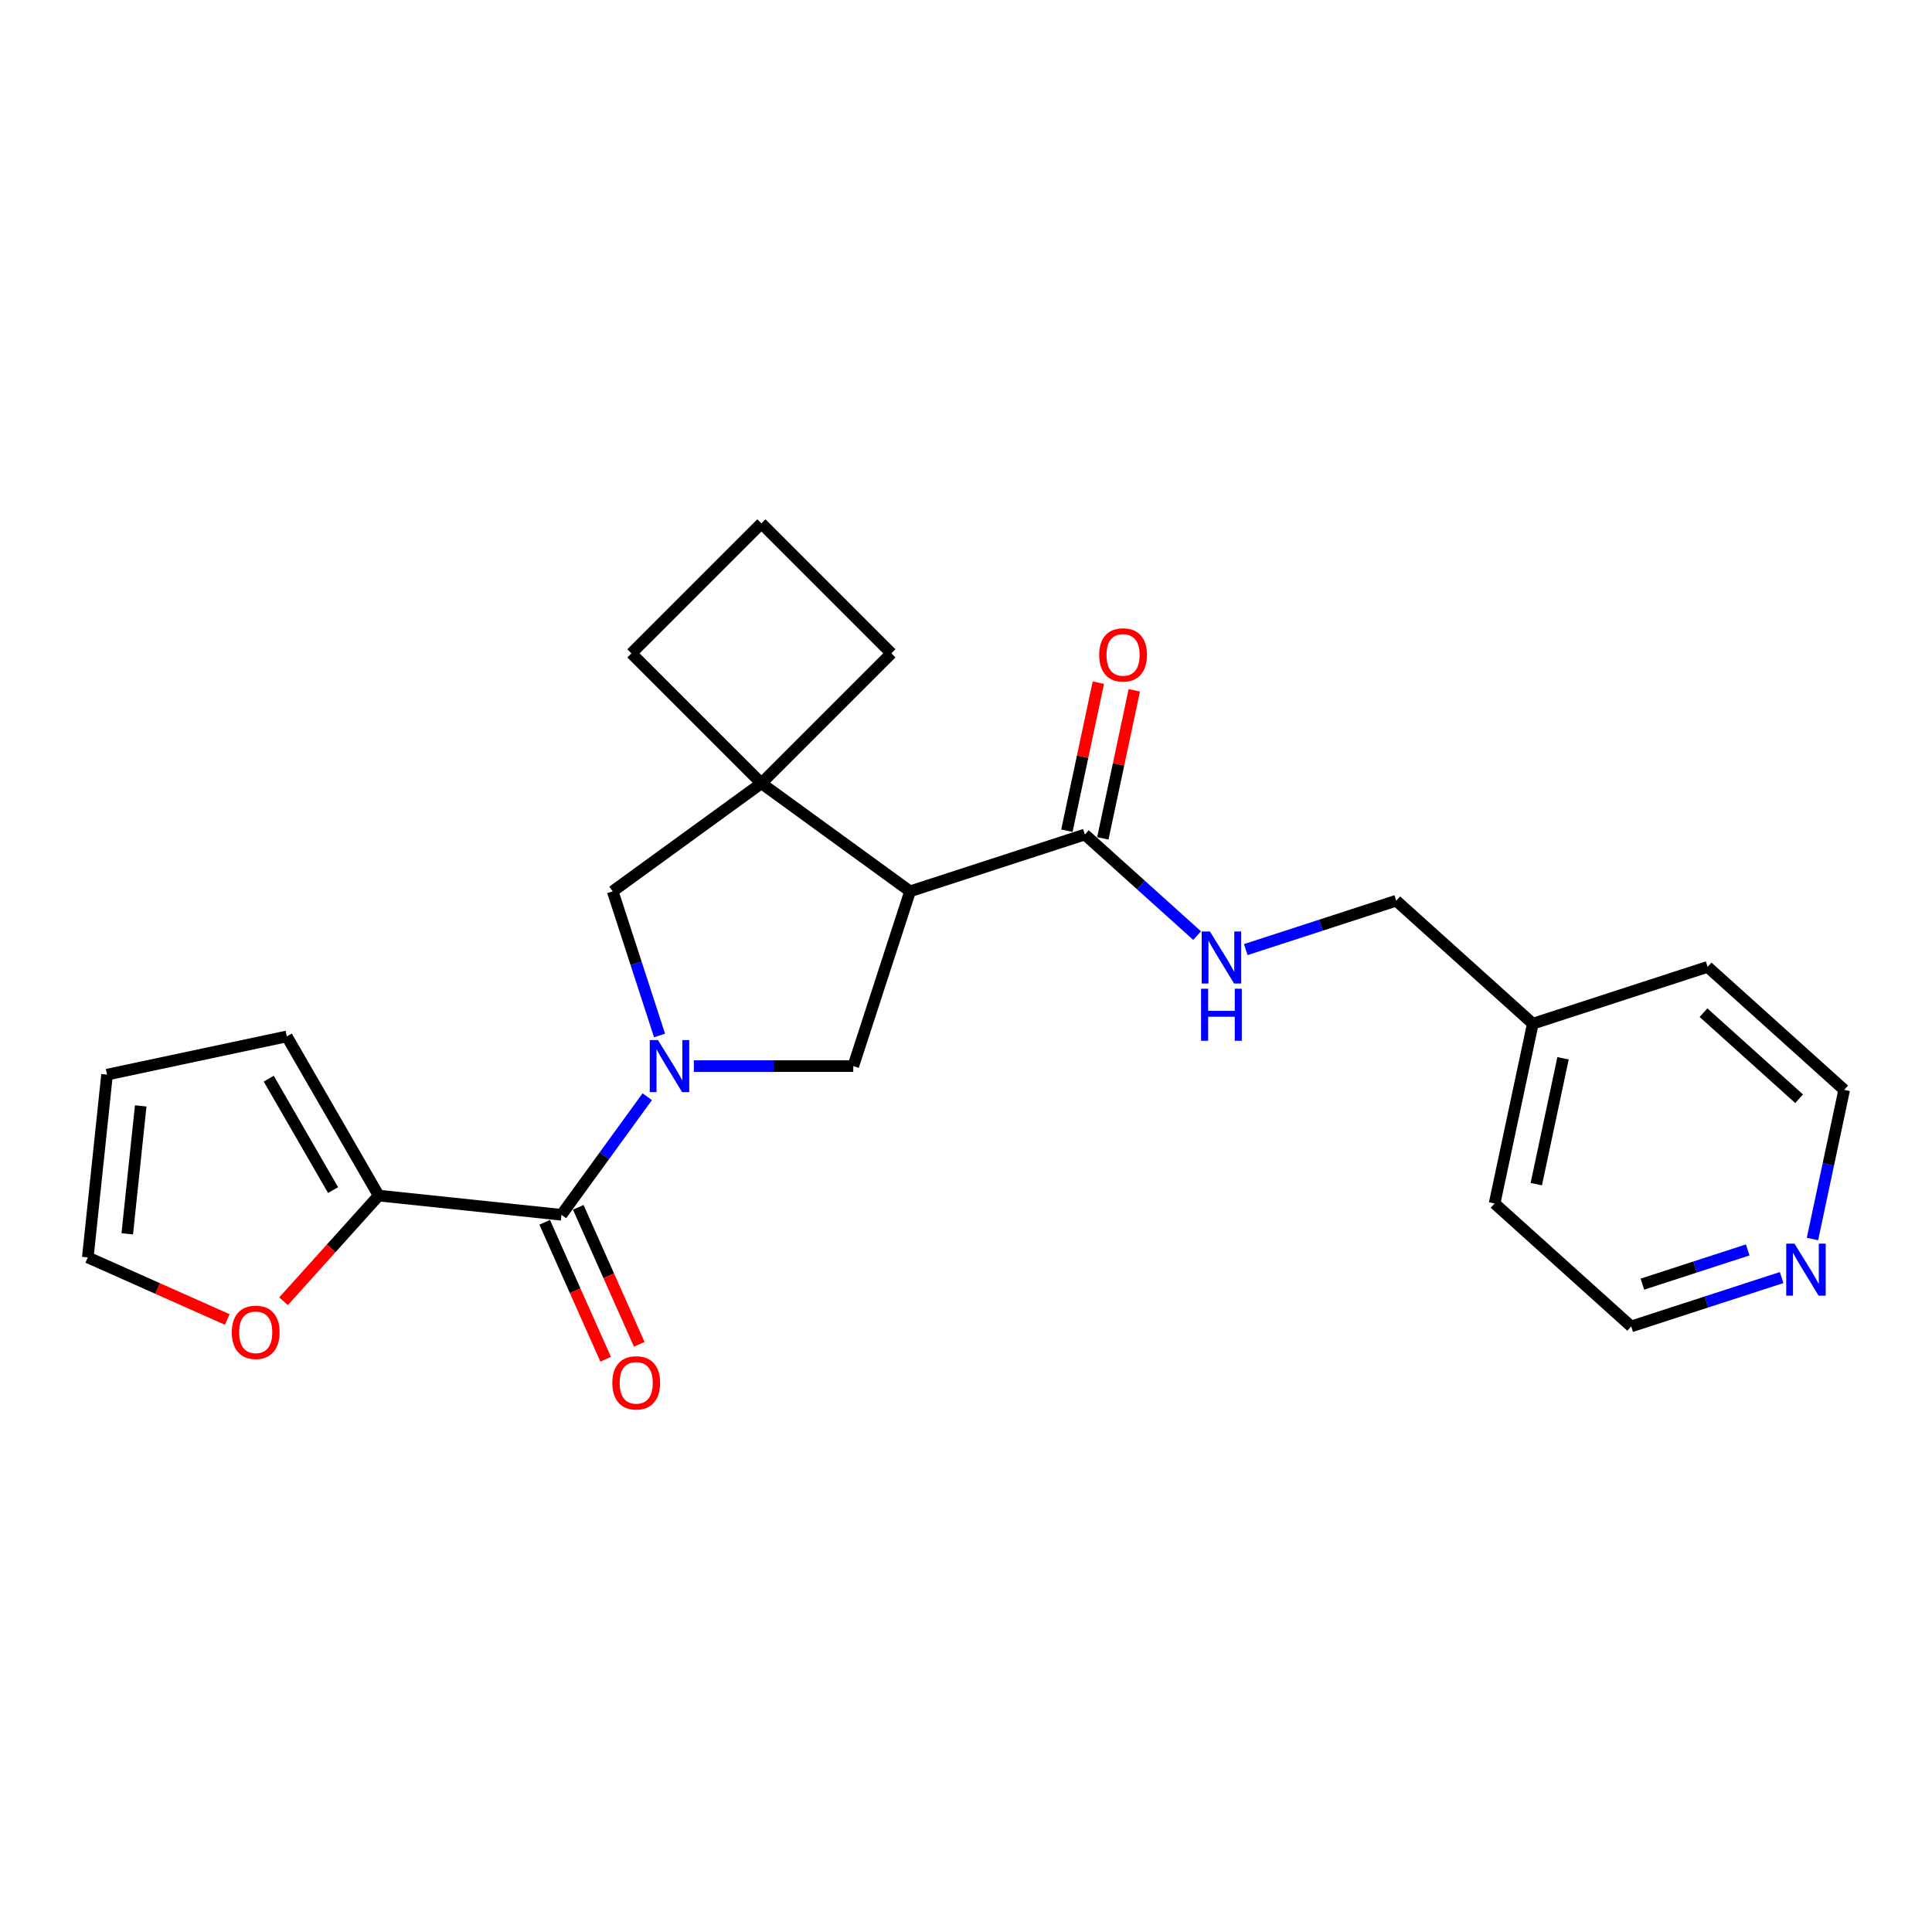 <?xml version='1.0' encoding='iso-8859-1'?>
<svg version='1.1' baseProfile='full'
              xmlns='http://www.w3.org/2000/svg'
                      xmlns:rdkit='http://www.rdkit.org/xml'
                      xmlns:xlink='http://www.w3.org/1999/xlink'
                  xml:space='preserve'
width='1000px' height='1000px' viewBox='0 0 1000 1000'>
<!-- END OF HEADER -->
<rect style='opacity:1.0;fill:#FFFFFF;stroke:none' width='1000' height='1000' x='0' y='0'> </rect>
<path class='bond-1' d='M 335.015,567.666 L 312.816,598.221' style='fill:none;fill-rule:evenodd;stroke:#0000FF;stroke-width:6px;stroke-linecap:butt;stroke-linejoin:miter;stroke-opacity:1' />
<path class='bond-1' d='M 312.816,598.221 L 290.616,628.777' style='fill:none;fill-rule:evenodd;stroke:#000000;stroke-width:6px;stroke-linecap:butt;stroke-linejoin:miter;stroke-opacity:1' />
<path class='bond-2' d='M 359.125,551.817 L 400.391,551.817' style='fill:none;fill-rule:evenodd;stroke:#0000FF;stroke-width:6px;stroke-linecap:butt;stroke-linejoin:miter;stroke-opacity:1' />
<path class='bond-2' d='M 400.391,551.817 L 441.657,551.817' style='fill:none;fill-rule:evenodd;stroke:#000000;stroke-width:6px;stroke-linecap:butt;stroke-linejoin:miter;stroke-opacity:1' />
<path class='bond-5' d='M 341.38,535.969 L 329.257,498.658' style='fill:none;fill-rule:evenodd;stroke:#0000FF;stroke-width:6px;stroke-linecap:butt;stroke-linejoin:miter;stroke-opacity:1' />
<path class='bond-5' d='M 329.257,498.658 L 317.134,461.346' style='fill:none;fill-rule:evenodd;stroke:#000000;stroke-width:6px;stroke-linecap:butt;stroke-linejoin:miter;stroke-opacity:1' />
<path class='bond-0' d='M 471.053,461.346 L 441.657,551.817' style='fill:none;fill-rule:evenodd;stroke:#000000;stroke-width:6px;stroke-linecap:butt;stroke-linejoin:miter;stroke-opacity:1' />
<path class='bond-4' d='M 471.053,461.346 L 561.524,431.95' style='fill:none;fill-rule:evenodd;stroke:#000000;stroke-width:6px;stroke-linecap:butt;stroke-linejoin:miter;stroke-opacity:1' />
<path class='bond-24' d='M 471.053,461.346 L 394.093,405.432' style='fill:none;fill-rule:evenodd;stroke:#000000;stroke-width:6px;stroke-linecap:butt;stroke-linejoin:miter;stroke-opacity:1' />
<path class='bond-6' d='M 290.616,628.777 L 196.01,618.833' style='fill:none;fill-rule:evenodd;stroke:#000000;stroke-width:6px;stroke-linecap:butt;stroke-linejoin:miter;stroke-opacity:1' />
<path class='bond-9' d='M 281.925,632.646 L 297.709,668.097' style='fill:none;fill-rule:evenodd;stroke:#000000;stroke-width:6px;stroke-linecap:butt;stroke-linejoin:miter;stroke-opacity:1' />
<path class='bond-9' d='M 297.709,668.097 L 313.493,703.548' style='fill:none;fill-rule:evenodd;stroke:#FF0000;stroke-width:6px;stroke-linecap:butt;stroke-linejoin:miter;stroke-opacity:1' />
<path class='bond-9' d='M 299.306,624.908 L 315.09,660.359' style='fill:none;fill-rule:evenodd;stroke:#000000;stroke-width:6px;stroke-linecap:butt;stroke-linejoin:miter;stroke-opacity:1' />
<path class='bond-9' d='M 315.09,660.359 L 330.874,695.81' style='fill:none;fill-rule:evenodd;stroke:#FF0000;stroke-width:6px;stroke-linecap:butt;stroke-linejoin:miter;stroke-opacity:1' />
<path class='bond-3' d='M 394.093,405.432 L 317.134,461.346' style='fill:none;fill-rule:evenodd;stroke:#000000;stroke-width:6px;stroke-linecap:butt;stroke-linejoin:miter;stroke-opacity:1' />
<path class='bond-16' d='M 394.093,405.432 L 461.358,338.167' style='fill:none;fill-rule:evenodd;stroke:#000000;stroke-width:6px;stroke-linecap:butt;stroke-linejoin:miter;stroke-opacity:1' />
<path class='bond-17' d='M 394.093,405.432 L 326.828,338.167' style='fill:none;fill-rule:evenodd;stroke:#000000;stroke-width:6px;stroke-linecap:butt;stroke-linejoin:miter;stroke-opacity:1' />
<path class='bond-7' d='M 561.524,431.95 L 590.573,458.106' style='fill:none;fill-rule:evenodd;stroke:#000000;stroke-width:6px;stroke-linecap:butt;stroke-linejoin:miter;stroke-opacity:1' />
<path class='bond-7' d='M 590.573,458.106 L 619.622,484.262' style='fill:none;fill-rule:evenodd;stroke:#0000FF;stroke-width:6px;stroke-linecap:butt;stroke-linejoin:miter;stroke-opacity:1' />
<path class='bond-11' d='M 570.829,433.928 L 578.973,395.614' style='fill:none;fill-rule:evenodd;stroke:#000000;stroke-width:6px;stroke-linecap:butt;stroke-linejoin:miter;stroke-opacity:1' />
<path class='bond-11' d='M 578.973,395.614 L 587.117,357.299' style='fill:none;fill-rule:evenodd;stroke:#FF0000;stroke-width:6px;stroke-linecap:butt;stroke-linejoin:miter;stroke-opacity:1' />
<path class='bond-11' d='M 552.219,429.973 L 560.363,391.658' style='fill:none;fill-rule:evenodd;stroke:#000000;stroke-width:6px;stroke-linecap:butt;stroke-linejoin:miter;stroke-opacity:1' />
<path class='bond-11' d='M 560.363,391.658 L 568.507,353.343' style='fill:none;fill-rule:evenodd;stroke:#FF0000;stroke-width:6px;stroke-linecap:butt;stroke-linejoin:miter;stroke-opacity:1' />
<path class='bond-8' d='M 196.01,618.833 L 171.387,646.18' style='fill:none;fill-rule:evenodd;stroke:#000000;stroke-width:6px;stroke-linecap:butt;stroke-linejoin:miter;stroke-opacity:1' />
<path class='bond-8' d='M 171.387,646.18 L 146.764,673.526' style='fill:none;fill-rule:evenodd;stroke:#FF0000;stroke-width:6px;stroke-linecap:butt;stroke-linejoin:miter;stroke-opacity:1' />
<path class='bond-10' d='M 196.01,618.833 L 148.446,536.451' style='fill:none;fill-rule:evenodd;stroke:#000000;stroke-width:6px;stroke-linecap:butt;stroke-linejoin:miter;stroke-opacity:1' />
<path class='bond-10' d='M 172.399,615.989 L 139.104,558.321' style='fill:none;fill-rule:evenodd;stroke:#000000;stroke-width:6px;stroke-linecap:butt;stroke-linejoin:miter;stroke-opacity:1' />
<path class='bond-15' d='M 644.812,491.511 L 683.75,478.859' style='fill:none;fill-rule:evenodd;stroke:#0000FF;stroke-width:6px;stroke-linecap:butt;stroke-linejoin:miter;stroke-opacity:1' />
<path class='bond-15' d='M 683.75,478.859 L 722.688,466.207' style='fill:none;fill-rule:evenodd;stroke:#000000;stroke-width:6px;stroke-linecap:butt;stroke-linejoin:miter;stroke-opacity:1' />
<path class='bond-12' d='M 117.613,682.962 L 81.534,666.898' style='fill:none;fill-rule:evenodd;stroke:#FF0000;stroke-width:6px;stroke-linecap:butt;stroke-linejoin:miter;stroke-opacity:1' />
<path class='bond-12' d='M 81.534,666.898 L 45.455,650.835' style='fill:none;fill-rule:evenodd;stroke:#000000;stroke-width:6px;stroke-linecap:butt;stroke-linejoin:miter;stroke-opacity:1' />
<path class='bond-14' d='M 148.446,536.451 L 55.398,556.229' style='fill:none;fill-rule:evenodd;stroke:#000000;stroke-width:6px;stroke-linecap:butt;stroke-linejoin:miter;stroke-opacity:1' />
<path class='bond-26' d='M 45.455,650.835 L 55.398,556.229' style='fill:none;fill-rule:evenodd;stroke:#000000;stroke-width:6px;stroke-linecap:butt;stroke-linejoin:miter;stroke-opacity:1' />
<path class='bond-26' d='M 65.867,638.633 L 72.828,572.409' style='fill:none;fill-rule:evenodd;stroke:#000000;stroke-width:6px;stroke-linecap:butt;stroke-linejoin:miter;stroke-opacity:1' />
<path class='bond-13' d='M 922.173,661.256 L 883.234,673.908' style='fill:none;fill-rule:evenodd;stroke:#0000FF;stroke-width:6px;stroke-linecap:butt;stroke-linejoin:miter;stroke-opacity:1' />
<path class='bond-13' d='M 883.234,673.908 L 844.296,686.56' style='fill:none;fill-rule:evenodd;stroke:#000000;stroke-width:6px;stroke-linecap:butt;stroke-linejoin:miter;stroke-opacity:1' />
<path class='bond-13' d='M 904.612,646.958 L 877.355,655.814' style='fill:none;fill-rule:evenodd;stroke:#0000FF;stroke-width:6px;stroke-linecap:butt;stroke-linejoin:miter;stroke-opacity:1' />
<path class='bond-13' d='M 877.355,655.814 L 850.099,664.67' style='fill:none;fill-rule:evenodd;stroke:#000000;stroke-width:6px;stroke-linecap:butt;stroke-linejoin:miter;stroke-opacity:1' />
<path class='bond-27' d='M 938.136,641.316 L 946.341,602.716' style='fill:none;fill-rule:evenodd;stroke:#0000FF;stroke-width:6px;stroke-linecap:butt;stroke-linejoin:miter;stroke-opacity:1' />
<path class='bond-27' d='M 946.341,602.716 L 954.545,564.116' style='fill:none;fill-rule:evenodd;stroke:#000000;stroke-width:6px;stroke-linecap:butt;stroke-linejoin:miter;stroke-opacity:1' />
<path class='bond-18' d='M 722.688,466.207 L 793.381,529.859' style='fill:none;fill-rule:evenodd;stroke:#000000;stroke-width:6px;stroke-linecap:butt;stroke-linejoin:miter;stroke-opacity:1' />
<path class='bond-25' d='M 461.358,338.167 L 394.093,270.902' style='fill:none;fill-rule:evenodd;stroke:#000000;stroke-width:6px;stroke-linecap:butt;stroke-linejoin:miter;stroke-opacity:1' />
<path class='bond-19' d='M 326.828,338.167 L 394.093,270.902' style='fill:none;fill-rule:evenodd;stroke:#000000;stroke-width:6px;stroke-linecap:butt;stroke-linejoin:miter;stroke-opacity:1' />
<path class='bond-22' d='M 793.381,529.859 L 883.852,500.463' style='fill:none;fill-rule:evenodd;stroke:#000000;stroke-width:6px;stroke-linecap:butt;stroke-linejoin:miter;stroke-opacity:1' />
<path class='bond-23' d='M 793.381,529.859 L 773.603,622.908' style='fill:none;fill-rule:evenodd;stroke:#000000;stroke-width:6px;stroke-linecap:butt;stroke-linejoin:miter;stroke-opacity:1' />
<path class='bond-23' d='M 809.024,547.772 L 795.18,612.906' style='fill:none;fill-rule:evenodd;stroke:#000000;stroke-width:6px;stroke-linecap:butt;stroke-linejoin:miter;stroke-opacity:1' />
<path class='bond-20' d='M 954.545,564.116 L 883.852,500.463' style='fill:none;fill-rule:evenodd;stroke:#000000;stroke-width:6px;stroke-linecap:butt;stroke-linejoin:miter;stroke-opacity:1' />
<path class='bond-20' d='M 931.211,568.707 L 881.726,524.15' style='fill:none;fill-rule:evenodd;stroke:#000000;stroke-width:6px;stroke-linecap:butt;stroke-linejoin:miter;stroke-opacity:1' />
<path class='bond-21' d='M 844.296,686.56 L 773.603,622.908' style='fill:none;fill-rule:evenodd;stroke:#000000;stroke-width:6px;stroke-linecap:butt;stroke-linejoin:miter;stroke-opacity:1' />
<path  class='atom-0' d='M 340.575 538.347
L 349.403 552.617
Q 350.278 554.024, 351.686 556.574
Q 353.094 559.123, 353.17 559.275
L 353.17 538.347
L 356.746 538.347
L 356.746 565.287
L 353.056 565.287
L 343.581 549.687
Q 342.477 547.86, 341.298 545.767
Q 340.156 543.675, 339.814 543.028
L 339.814 565.287
L 336.313 565.287
L 336.313 538.347
L 340.575 538.347
' fill='#0000FF'/>
<path  class='atom-8' d='M 626.262 482.133
L 635.09 496.402
Q 635.965 497.81, 637.373 500.359
Q 638.781 502.909, 638.857 503.061
L 638.857 482.133
L 642.434 482.133
L 642.434 509.073
L 638.743 509.073
L 629.268 493.472
Q 628.165 491.646, 626.985 489.553
Q 625.843 487.46, 625.501 486.813
L 625.501 509.073
L 622 509.073
L 622 482.133
L 626.262 482.133
' fill='#0000FF'/>
<path  class='atom-8' d='M 621.677 511.767
L 625.33 511.767
L 625.33 523.22
L 639.104 523.22
L 639.104 511.767
L 642.757 511.767
L 642.757 538.707
L 639.104 538.707
L 639.104 526.264
L 625.33 526.264
L 625.33 538.707
L 621.677 538.707
L 621.677 511.767
' fill='#0000FF'/>
<path  class='atom-9' d='M 119.991 689.603
Q 119.991 683.134, 123.187 679.519
Q 126.383 675.904, 132.357 675.904
Q 138.331 675.904, 141.528 679.519
Q 144.724 683.134, 144.724 689.603
Q 144.724 696.147, 141.49 699.876
Q 138.255 703.567, 132.357 703.567
Q 126.421 703.567, 123.187 699.876
Q 119.991 696.185, 119.991 689.603
M 132.357 700.523
Q 136.467 700.523, 138.674 697.783
Q 140.919 695.006, 140.919 689.603
Q 140.919 684.313, 138.674 681.65
Q 136.467 678.948, 132.357 678.948
Q 128.248 678.948, 126.003 681.612
Q 123.796 684.275, 123.796 689.603
Q 123.796 695.044, 126.003 697.783
Q 128.248 700.523, 132.357 700.523
' fill='#FF0000'/>
<path  class='atom-10' d='M 316.941 715.756
Q 316.941 709.287, 320.137 705.672
Q 323.333 702.057, 329.307 702.057
Q 335.281 702.057, 338.477 705.672
Q 341.674 709.287, 341.674 715.756
Q 341.674 722.3, 338.439 726.029
Q 335.205 729.72, 329.307 729.72
Q 323.371 729.72, 320.137 726.029
Q 316.941 722.338, 316.941 715.756
M 329.307 726.676
Q 333.417 726.676, 335.624 723.937
Q 337.869 721.159, 337.869 715.756
Q 337.869 710.467, 335.624 707.803
Q 333.417 705.101, 329.307 705.101
Q 325.198 705.101, 322.953 707.765
Q 320.746 710.429, 320.746 715.756
Q 320.746 721.197, 322.953 723.937
Q 325.198 726.676, 329.307 726.676
' fill='#FF0000'/>
<path  class='atom-12' d='M 568.935 338.978
Q 568.935 332.51, 572.132 328.895
Q 575.328 325.28, 581.302 325.28
Q 587.276 325.28, 590.472 328.895
Q 593.668 332.51, 593.668 338.978
Q 593.668 345.523, 590.434 349.252
Q 587.2 352.943, 581.302 352.943
Q 575.366 352.943, 572.132 349.252
Q 568.935 345.561, 568.935 338.978
M 581.302 349.899
Q 585.411 349.899, 587.618 347.159
Q 589.863 344.382, 589.863 338.978
Q 589.863 333.689, 587.618 331.026
Q 585.411 328.324, 581.302 328.324
Q 577.192 328.324, 574.947 330.988
Q 572.74 333.651, 572.74 338.978
Q 572.74 344.42, 574.947 347.159
Q 577.192 349.899, 581.302 349.899
' fill='#FF0000'/>
<path  class='atom-14' d='M 928.812 643.694
L 937.64 657.963
Q 938.515 659.371, 939.923 661.92
Q 941.331 664.47, 941.407 664.622
L 941.407 643.694
L 944.984 643.694
L 944.984 670.634
L 941.293 670.634
L 931.819 655.033
Q 930.715 653.207, 929.535 651.114
Q 928.394 649.021, 928.051 648.374
L 928.051 670.634
L 924.551 670.634
L 924.551 643.694
L 928.812 643.694
' fill='#0000FF'/>
</svg>

